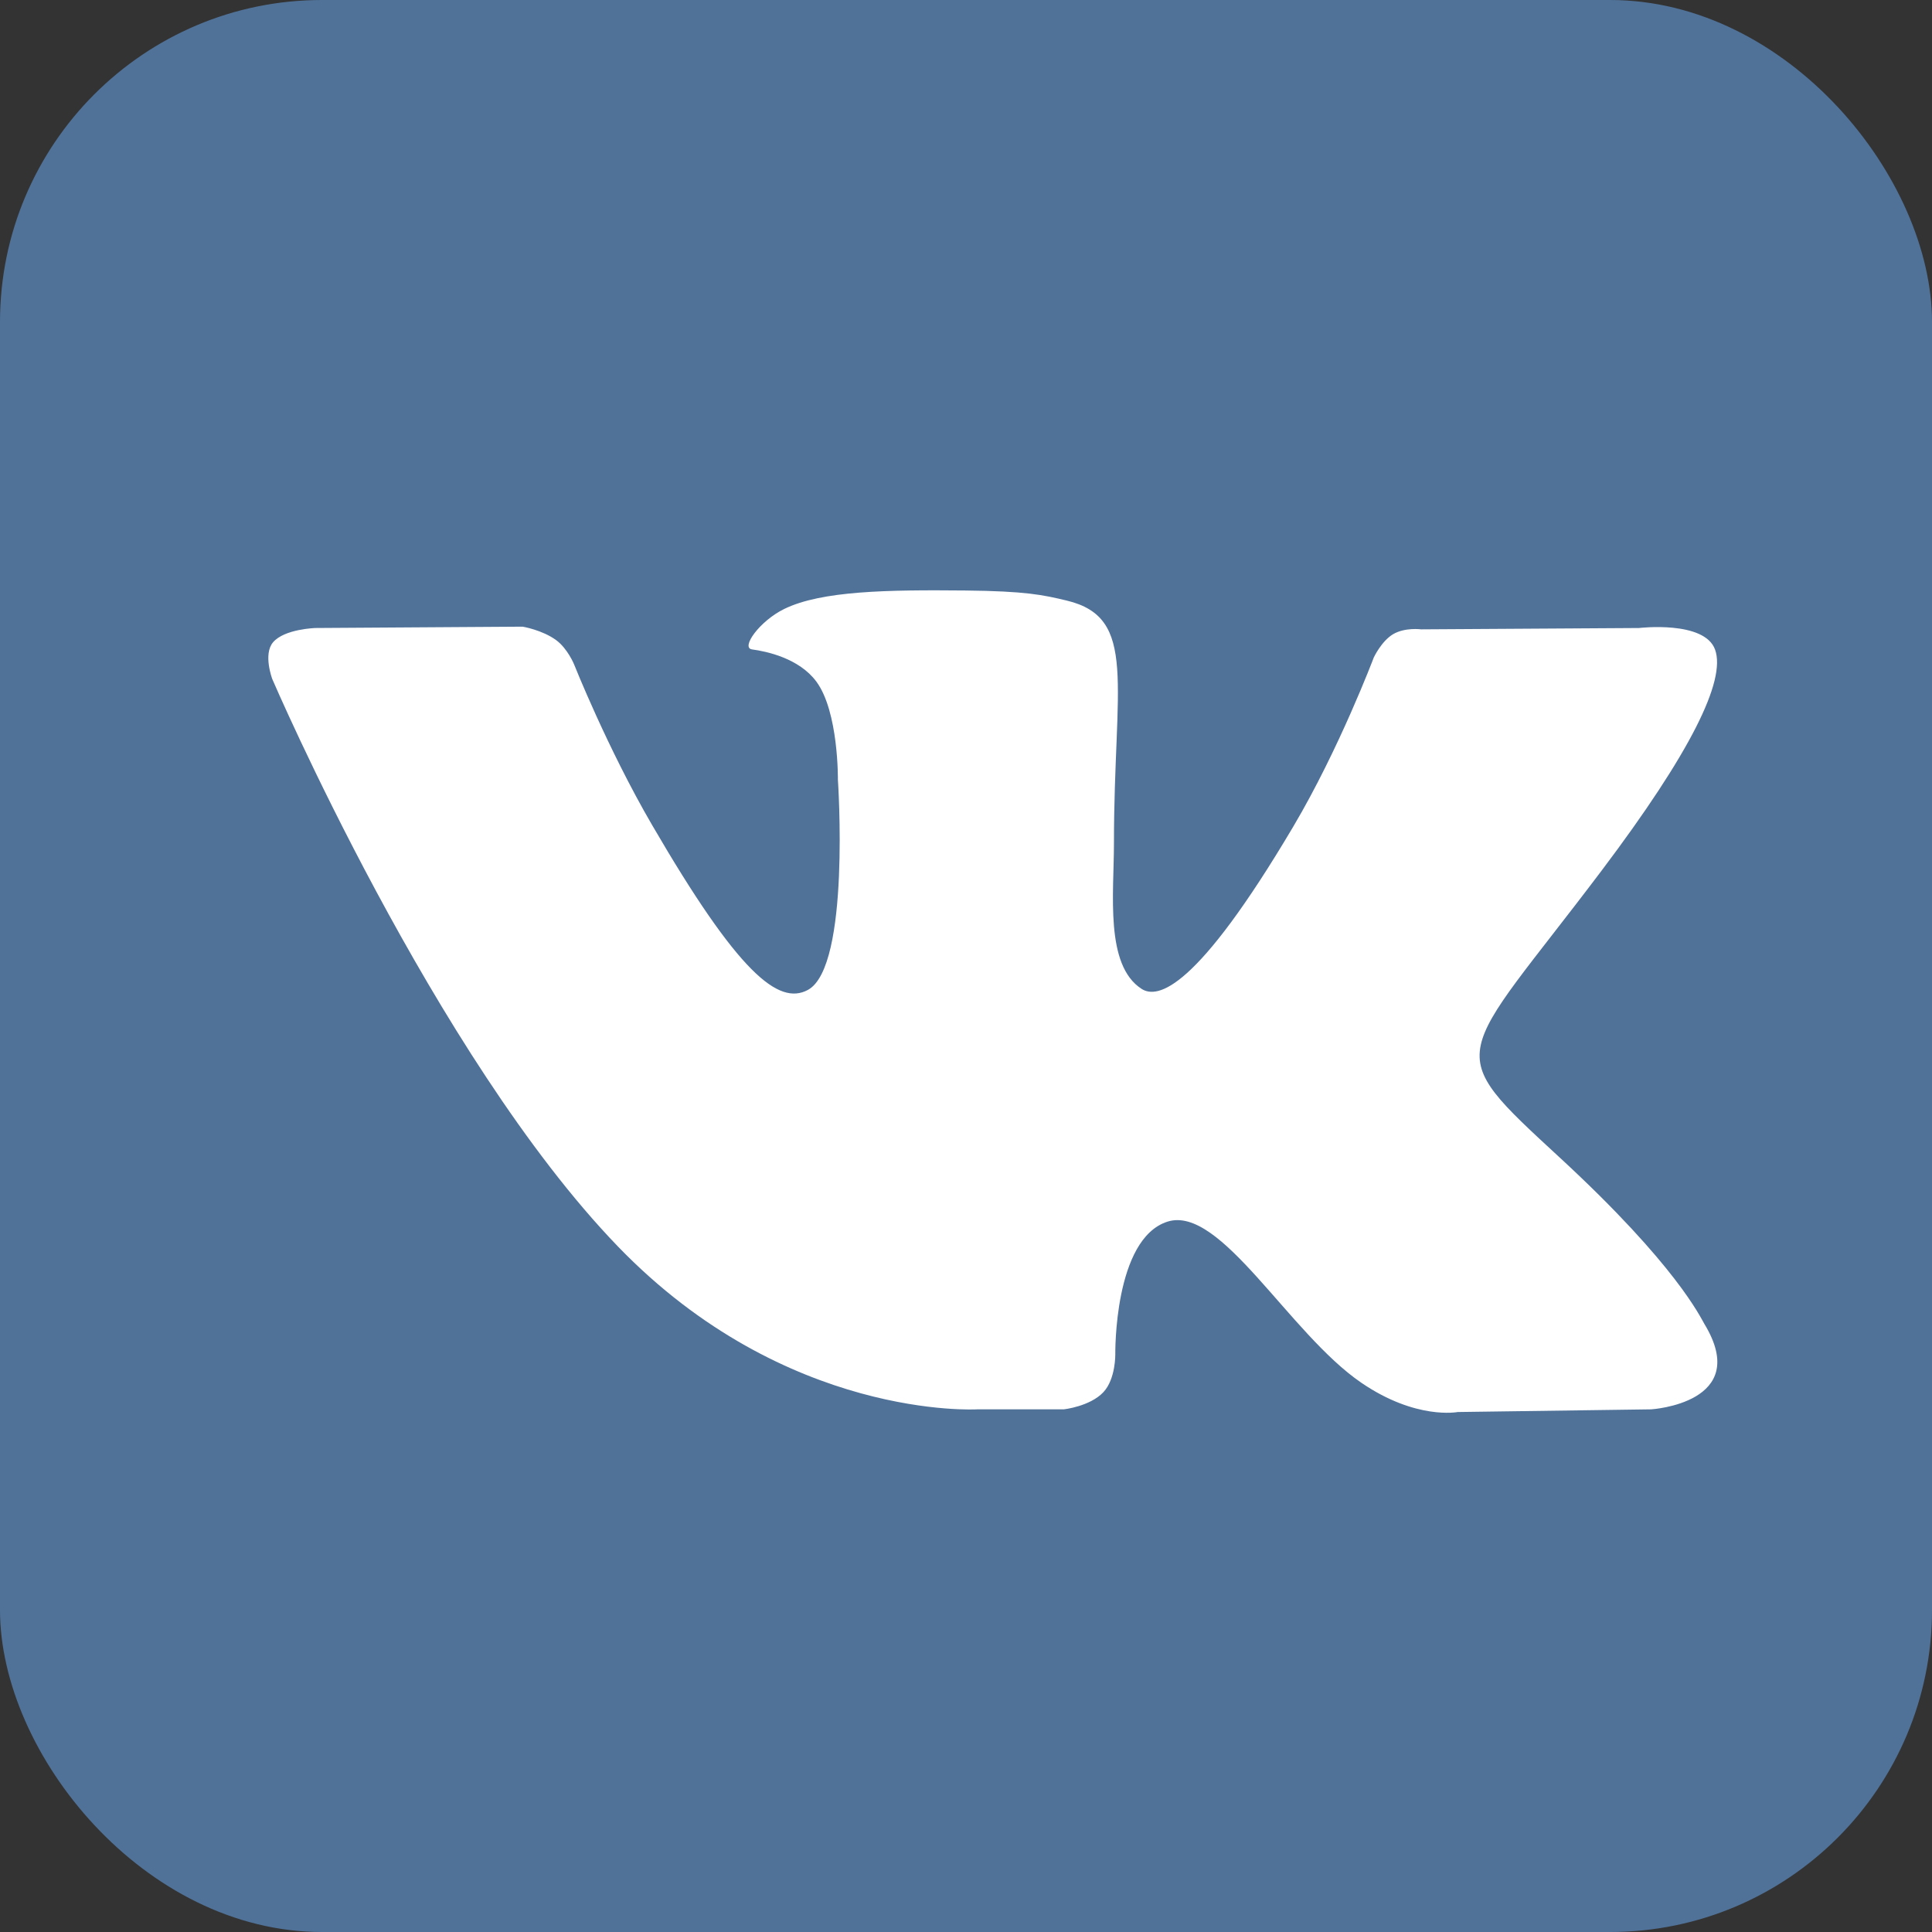 <?xml version="1.0" encoding="UTF-8"?>
<svg width="36px" height="36px" viewBox="0 0 36 36" version="1.1" xmlns="http://www.w3.org/2000/svg" xmlns:xlink="http://www.w3.org/1999/xlink">
    <rect x="0" y="0" width="36" height="36" fill="#333333" stroke="none"/>
    <defs></defs>
    <g id="Page-1" stroke="none" stroke-width="1" fill="none" fill-rule="evenodd">
        <g id="Desktop-HD" transform="translate(-595, -532)">
            <g id="Group-2" transform="translate(595, 532)">
                <rect id="Rectangle" fill="#507299" x="0" y="0" width="36" height="36" rx="6"></rect>
                <path d="M18.21,26.261 L19.824,26.261 C19.824,26.261 20.311,26.207 20.561,25.94 C20.79,25.695 20.782,25.235 20.782,25.235 C20.782,25.235 20.751,23.081 21.756,22.763 C22.747,22.451 24.019,24.846 25.367,25.766 C26.387,26.463 27.162,26.311 27.162,26.311 L30.768,26.261 C30.768,26.261 32.654,26.145 31.759,24.67 C31.686,24.549 31.238,23.578 29.078,21.583 C26.817,19.496 27.12,19.833 29.844,16.222 C31.502,14.023 32.165,12.68 31.958,12.105 C31.761,11.557 30.541,11.702 30.541,11.702 L26.481,11.727 C26.481,11.727 26.18,11.686 25.957,11.818 C25.739,11.949 25.598,12.252 25.598,12.252 C25.598,12.252 24.956,13.954 24.099,15.401 C22.291,18.455 21.569,18.617 21.273,18.427 C20.585,17.985 20.757,16.651 20.757,15.704 C20.757,12.744 21.208,11.51 19.878,11.191 C19.437,11.085 19.112,11.015 17.983,11.003 C16.535,10.989 15.309,11.008 14.615,11.346 C14.153,11.571 13.796,12.073 14.014,12.101 C14.282,12.137 14.889,12.264 15.212,12.701 C15.628,13.264 15.613,14.528 15.613,14.528 C15.613,14.528 15.852,18.012 15.055,18.445 C14.508,18.742 13.757,18.136 12.146,15.365 C11.32,13.946 10.696,12.377 10.696,12.377 C10.696,12.377 10.576,12.084 10.362,11.927 C10.101,11.737 9.738,11.677 9.738,11.677 L5.88,11.702 C5.88,11.702 5.301,11.718 5.088,11.968 C4.899,12.191 5.073,12.652 5.073,12.652 C5.073,12.652 8.093,19.682 11.513,23.225 C14.65,26.474 18.21,26.261 18.21,26.261" id="Fill-9" fill="#FFFFFF"></path>
            </g>
        </g>
    </g>
</svg>